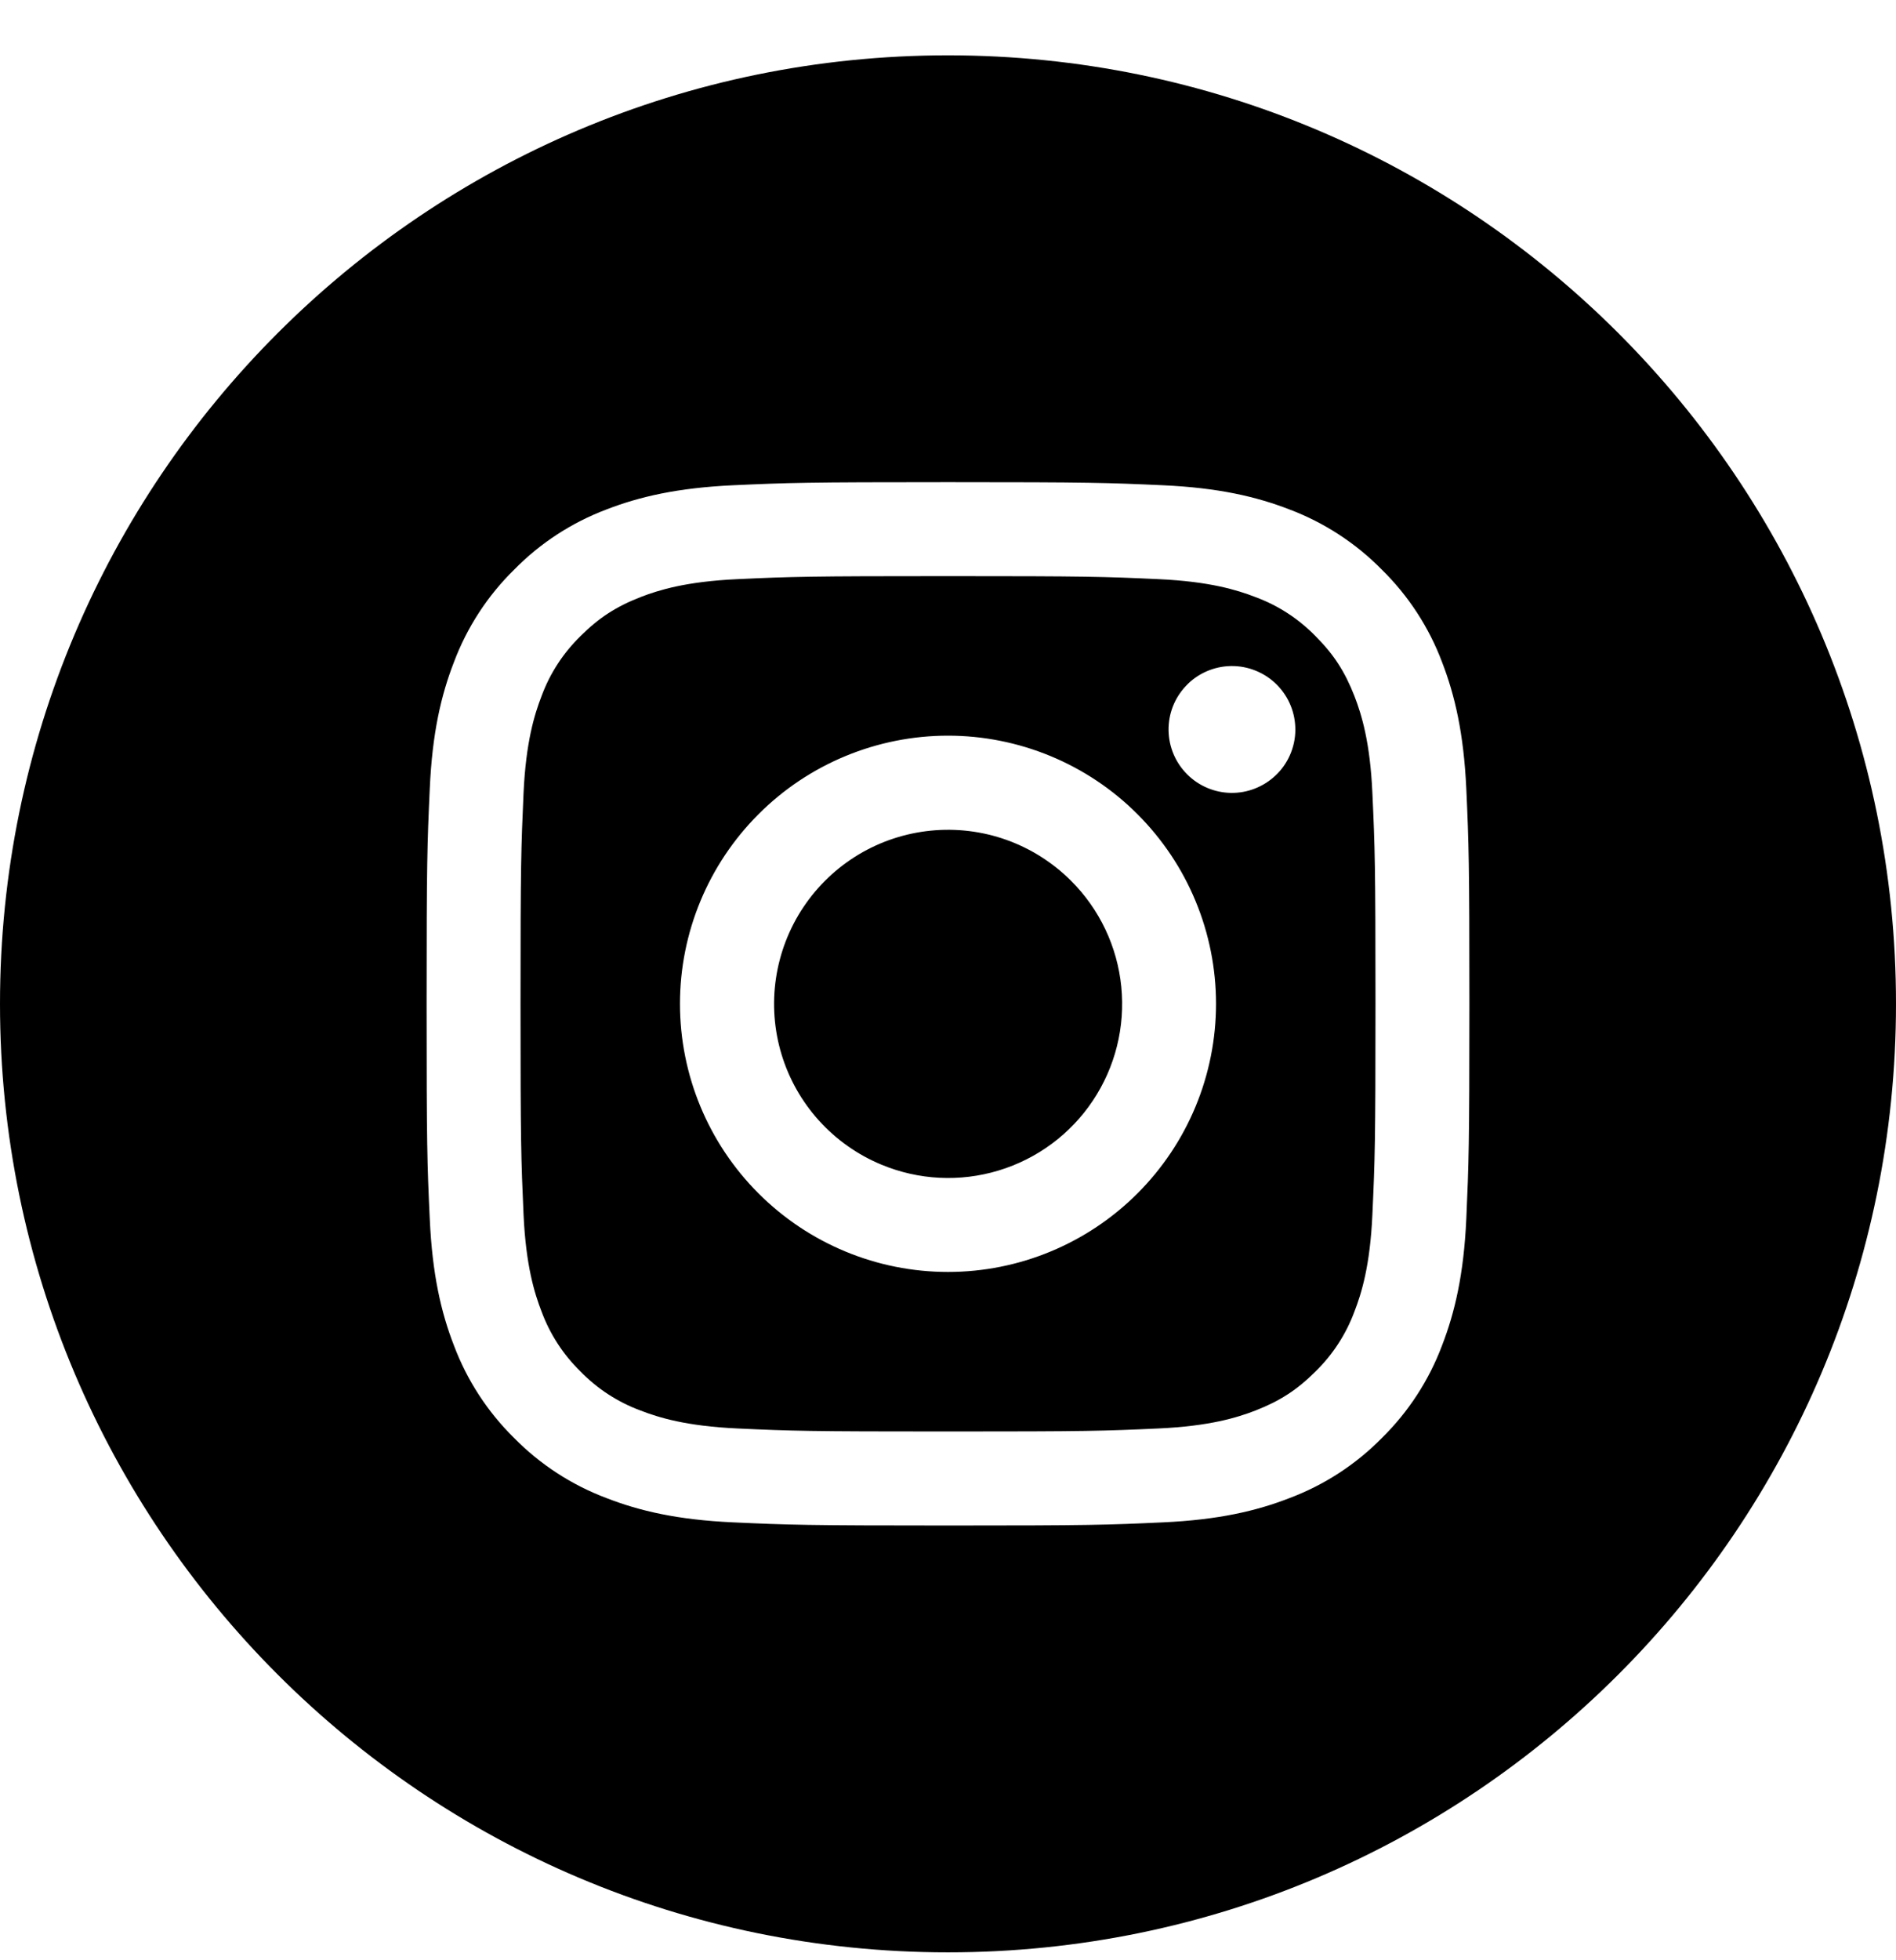 <svg width="30" height="31" viewBox="0 0 30 31" fill="none" xmlns="http://www.w3.org/2000/svg">
<path fill-rule="evenodd" clip-rule="evenodd" d="M15 0.875C6.716 0.875 0 7.59 0 15.874C0 24.159 6.716 30.875 15 30.875C23.284 30.875 30 24.159 30 15.874C30 7.59 23.284 0.875 15 0.875ZM15 7.625C12.759 7.625 12.479 7.634 11.599 7.674C10.721 7.715 10.12 7.854 9.595 8.057C9.045 8.265 8.547 8.589 8.135 9.009C7.715 9.421 7.39 9.92 7.183 10.47C6.979 10.995 6.839 11.595 6.8 12.474C6.76 13.353 6.75 13.633 6.75 15.874C6.75 18.115 6.759 18.395 6.8 19.276C6.84 20.154 6.979 20.754 7.183 21.279C7.39 21.829 7.715 22.328 8.134 22.74C8.547 23.16 9.046 23.484 9.596 23.691C10.121 23.895 10.721 24.035 11.599 24.075C12.479 24.115 12.759 24.125 15 24.125C17.241 24.125 17.521 24.116 18.402 24.075C19.279 24.035 19.88 23.895 20.404 23.691C20.954 23.484 21.453 23.16 21.866 22.74C22.285 22.328 22.61 21.829 22.817 21.278C23.02 20.753 23.161 20.153 23.201 19.276C23.24 18.396 23.25 18.116 23.25 15.874C23.25 13.634 23.241 13.354 23.201 12.473C23.16 11.595 23.02 10.995 22.817 10.47C22.61 9.92 22.285 9.422 21.866 9.01C21.453 8.59 20.954 8.265 20.404 8.057C19.88 7.854 19.279 7.714 18.401 7.674C17.521 7.634 17.241 7.625 15 7.625ZM15 9.111C17.203 9.111 17.464 9.119 18.334 9.159C19.139 9.196 19.575 9.33 19.866 9.443C20.224 9.575 20.548 9.786 20.815 10.06C21.104 10.348 21.281 10.624 21.431 11.008C21.544 11.3 21.679 11.736 21.715 12.541C21.755 13.411 21.764 13.672 21.764 15.874C21.764 18.077 21.755 18.338 21.715 19.208C21.679 20.013 21.544 20.45 21.431 20.741C21.299 21.098 21.088 21.423 20.815 21.689C20.526 21.978 20.251 22.156 19.866 22.306C19.575 22.419 19.139 22.553 18.334 22.59C17.464 22.63 17.203 22.638 15 22.638C12.796 22.638 12.536 22.63 11.666 22.59C10.861 22.553 10.425 22.419 10.134 22.306C9.776 22.174 9.451 21.963 9.185 21.689C8.912 21.423 8.701 21.098 8.569 20.741C8.456 20.45 8.321 20.013 8.284 19.208C8.245 18.338 8.236 18.077 8.236 15.874C8.236 13.672 8.245 13.411 8.284 12.541C8.321 11.736 8.456 11.3 8.569 11.008C8.701 10.65 8.912 10.326 9.185 10.06C9.474 9.771 9.749 9.593 10.134 9.443C10.425 9.33 10.861 9.196 11.666 9.159C12.536 9.119 12.797 9.111 15 9.111ZM15.8 18.511C15.19 18.696 14.535 18.663 13.946 18.418C13.57 18.262 13.234 18.025 12.96 17.723C12.687 17.422 12.484 17.063 12.366 16.674C12.248 16.284 12.218 15.873 12.278 15.471C12.338 15.069 12.486 14.684 12.712 14.346C12.938 14.008 13.236 13.724 13.585 13.514C13.934 13.305 14.325 13.176 14.73 13.136C15.135 13.096 15.544 13.146 15.927 13.283C16.31 13.42 16.658 13.641 16.946 13.928C17.398 14.378 17.679 14.971 17.742 15.605C17.805 16.24 17.646 16.876 17.292 17.406C16.938 17.936 16.41 18.327 15.8 18.511ZM13.377 11.957C12.863 12.17 12.395 12.482 12.002 12.876C11.206 13.671 10.759 14.75 10.759 15.874C10.759 16.999 11.206 18.078 12.002 18.873C12.797 19.668 13.875 20.115 15 20.115C16.125 20.115 17.203 19.668 17.998 18.873C18.392 18.479 18.705 18.012 18.918 17.497C19.131 16.983 19.241 16.431 19.241 15.874C19.241 15.318 19.131 14.766 18.918 14.252C18.705 13.737 18.392 13.27 17.998 12.876C17.605 12.482 17.137 12.17 16.623 11.957C16.108 11.744 15.557 11.634 15 11.634C14.443 11.634 13.892 11.744 13.377 11.957ZM20.411 11.94C20.357 12.063 20.279 12.174 20.181 12.265C19.991 12.444 19.739 12.543 19.478 12.539C19.217 12.535 18.968 12.43 18.784 12.245C18.599 12.061 18.494 11.812 18.49 11.551C18.486 11.29 18.584 11.038 18.764 10.848C18.855 10.75 18.966 10.672 19.089 10.618C19.212 10.564 19.344 10.535 19.478 10.533C19.612 10.531 19.746 10.556 19.87 10.607C19.994 10.657 20.107 10.732 20.202 10.827C20.297 10.922 20.372 11.035 20.422 11.159C20.473 11.283 20.497 11.417 20.496 11.551C20.494 11.685 20.465 11.817 20.411 11.94Z" fill="black"/>
</svg>
